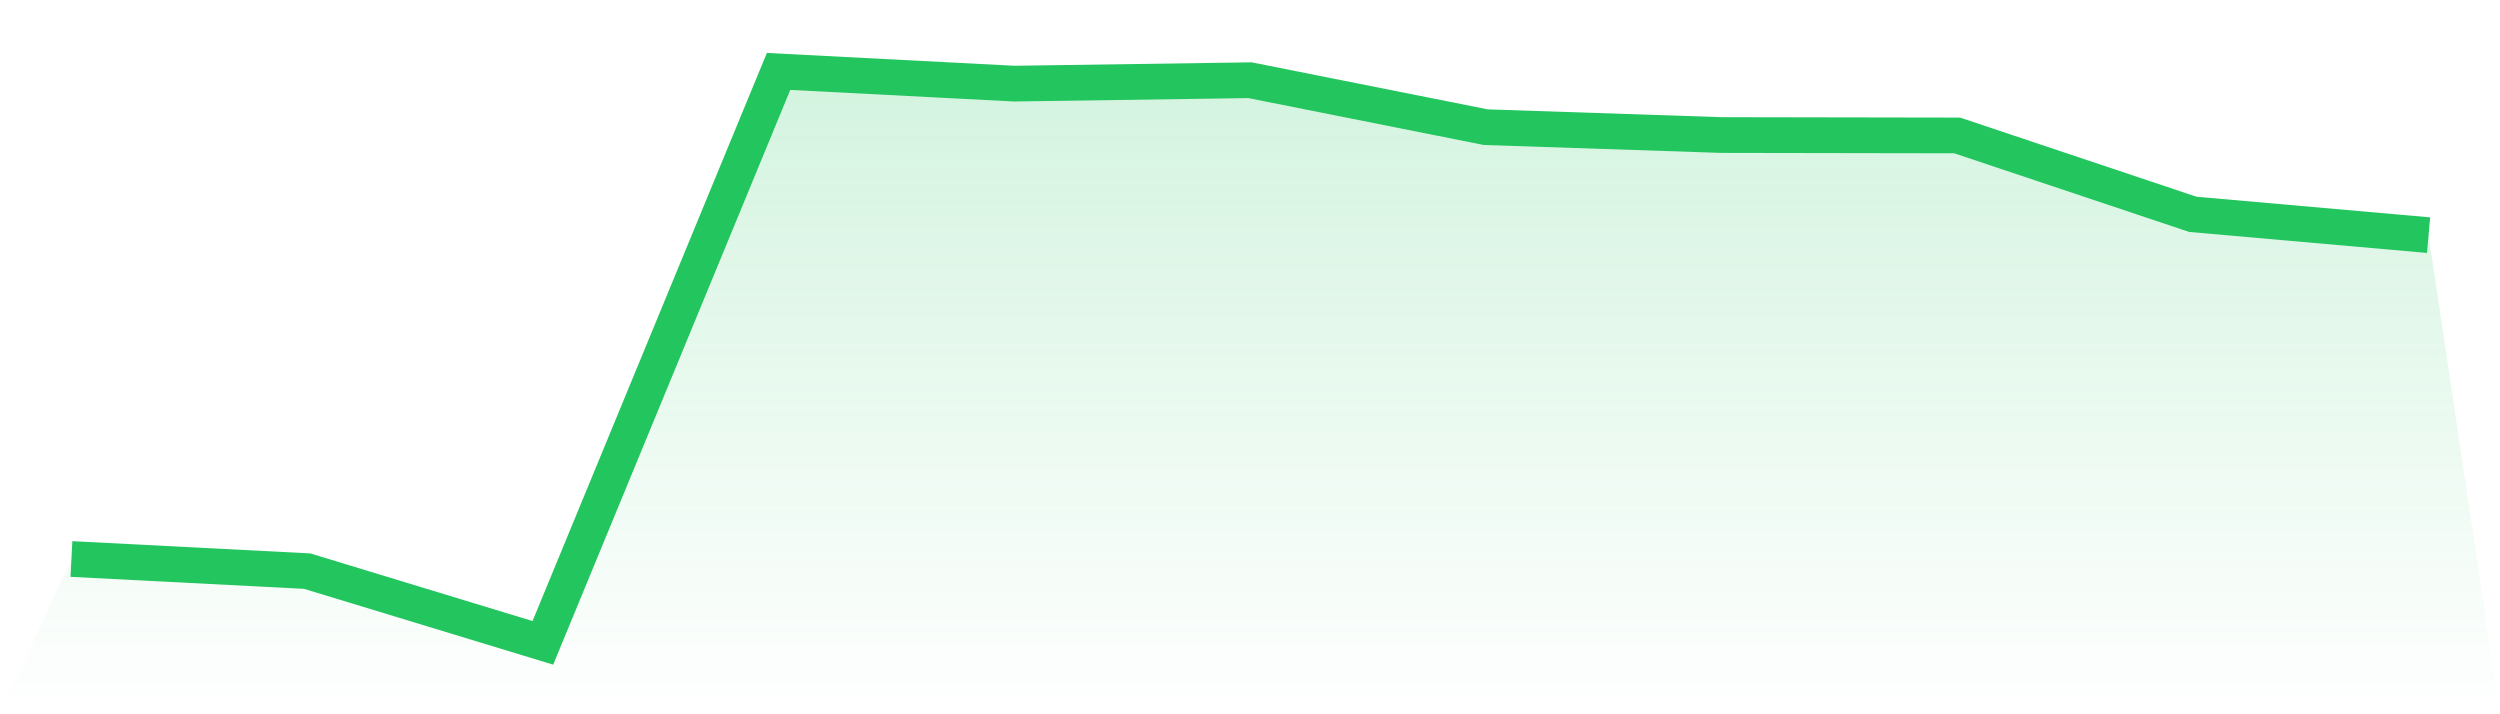 <svg viewBox="0 0 140 40" xmlns="http://www.w3.org/2000/svg">
<defs>
<linearGradient id="gradient" x1="0" x2="0" y1="0" y2="1">
<stop offset="0%" stop-color="#22c55e" stop-opacity="0.2"/>
<stop offset="100%" stop-color="#22c55e" stop-opacity="0"/>
</linearGradient>
</defs>
<path d="M4,31.304 L4,31.304 L17.2,31.983 L30.4,36 L43.6,4 L56.8,4.683 L70,4.492 L83.2,7.121 L96.4,7.562 L109.6,7.585 L122.8,12.003 L136,13.168 L140,40 L0,40 z" fill="url(#gradient)"/>
<path d="M4,31.304 L4,31.304 L17.2,31.983 L30.4,36 L43.6,4 L56.8,4.683 L70,4.492 L83.2,7.121 L96.4,7.562 L109.6,7.585 L122.8,12.003 L136,13.168" fill="none" stroke="#22c55e" stroke-width="2"/>
</svg>